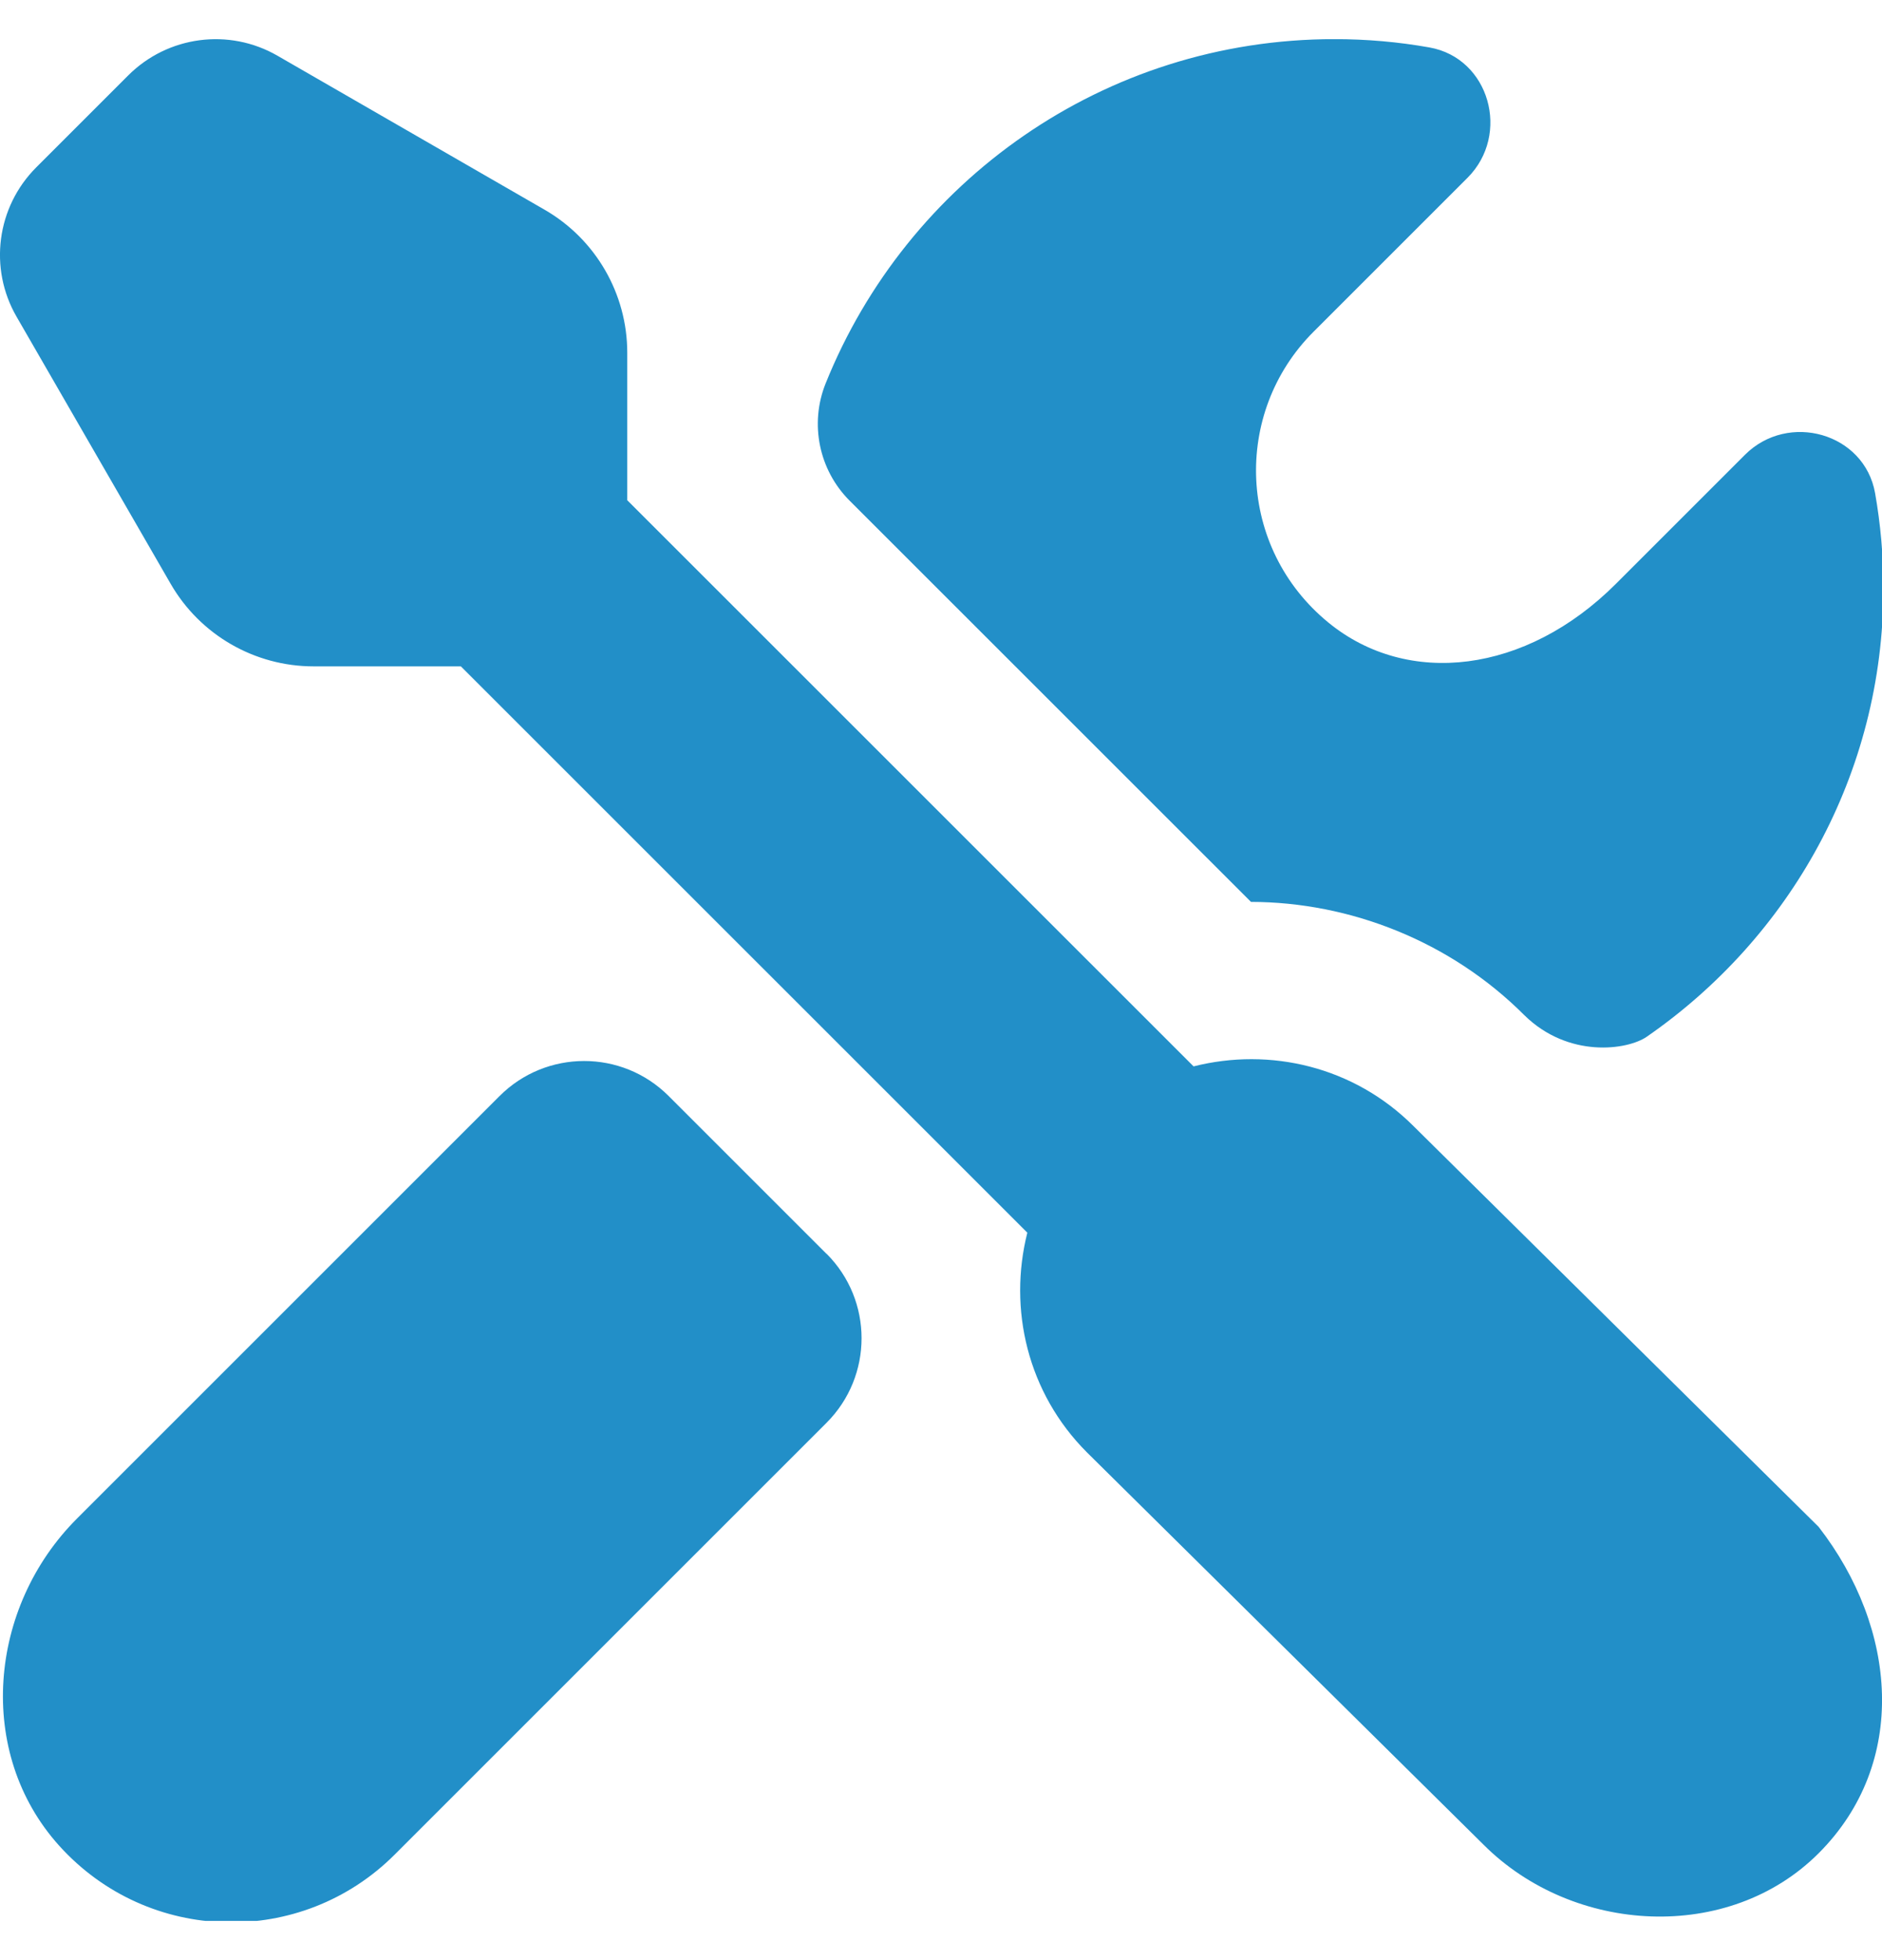 <svg xmlns="http://www.w3.org/2000/svg" width="24" height="25" viewBox="0 0 24 25" fill="none">
											<g clip-path="url(#clip0_2001_985)">
												<path d="M10.54 15.99C11.136 16.585 11.136 17.551 10.54 18.147L5.032 23.655C3.844 24.843 1.894 24.805 0.754 23.54C-0.314 22.354 -0.147 20.497 0.981 19.369L6.371 13.979C6.966 13.384 7.932 13.383 8.527 13.979L10.539 15.991L10.54 15.99ZM15.952 11.503C17.215 11.505 18.496 12.004 19.439 12.948C20 13.5 20.752 13.394 21 13.223C22.819 11.964 24.018 9.88 24.018 7.5C24.018 7.087 23.981 6.683 23.912 6.29C23.776 5.522 22.805 5.249 22.253 5.8L20.606 7.447C19.46 8.593 17.953 8.769 16.941 7.941C15.777 6.989 15.713 5.269 16.75 4.232L18.715 2.267C19.266 1.715 18.996 0.741 18.228 0.605C17.835 0.535 17.431 0.499 17.018 0.499C14.075 0.499 11.563 2.317 10.529 4.89C10.322 5.404 10.443 5.995 10.835 6.386L15.952 11.502V11.503ZM18.025 14.362C17.264 13.601 16.194 13.355 15.221 13.601L7.999 6.38V4.499C7.999 3.747 7.597 3.051 6.945 2.675L3.539 0.711C2.921 0.354 2.14 0.457 1.635 0.962L0.463 2.134C-0.043 2.639 -0.146 3.421 0.211 4.039L2.176 7.446C2.552 8.098 3.247 8.499 3.999 8.499H5.877L13.101 15.722C12.856 16.694 13.101 17.764 13.862 18.525L18.919 23.528C20.066 24.675 22.047 24.784 23.193 23.636C24.341 22.486 24.196 20.769 23.192 19.474L18.025 14.362Z" fill="#228FC8"></path>
											</g>
											<defs>
												<clipPath id="clip0_2001_985">
													<rect width="24" height="24" fill="white" transform="translate(0 0.5)"></rect>
												</clipPath>
											</defs>
										</svg>